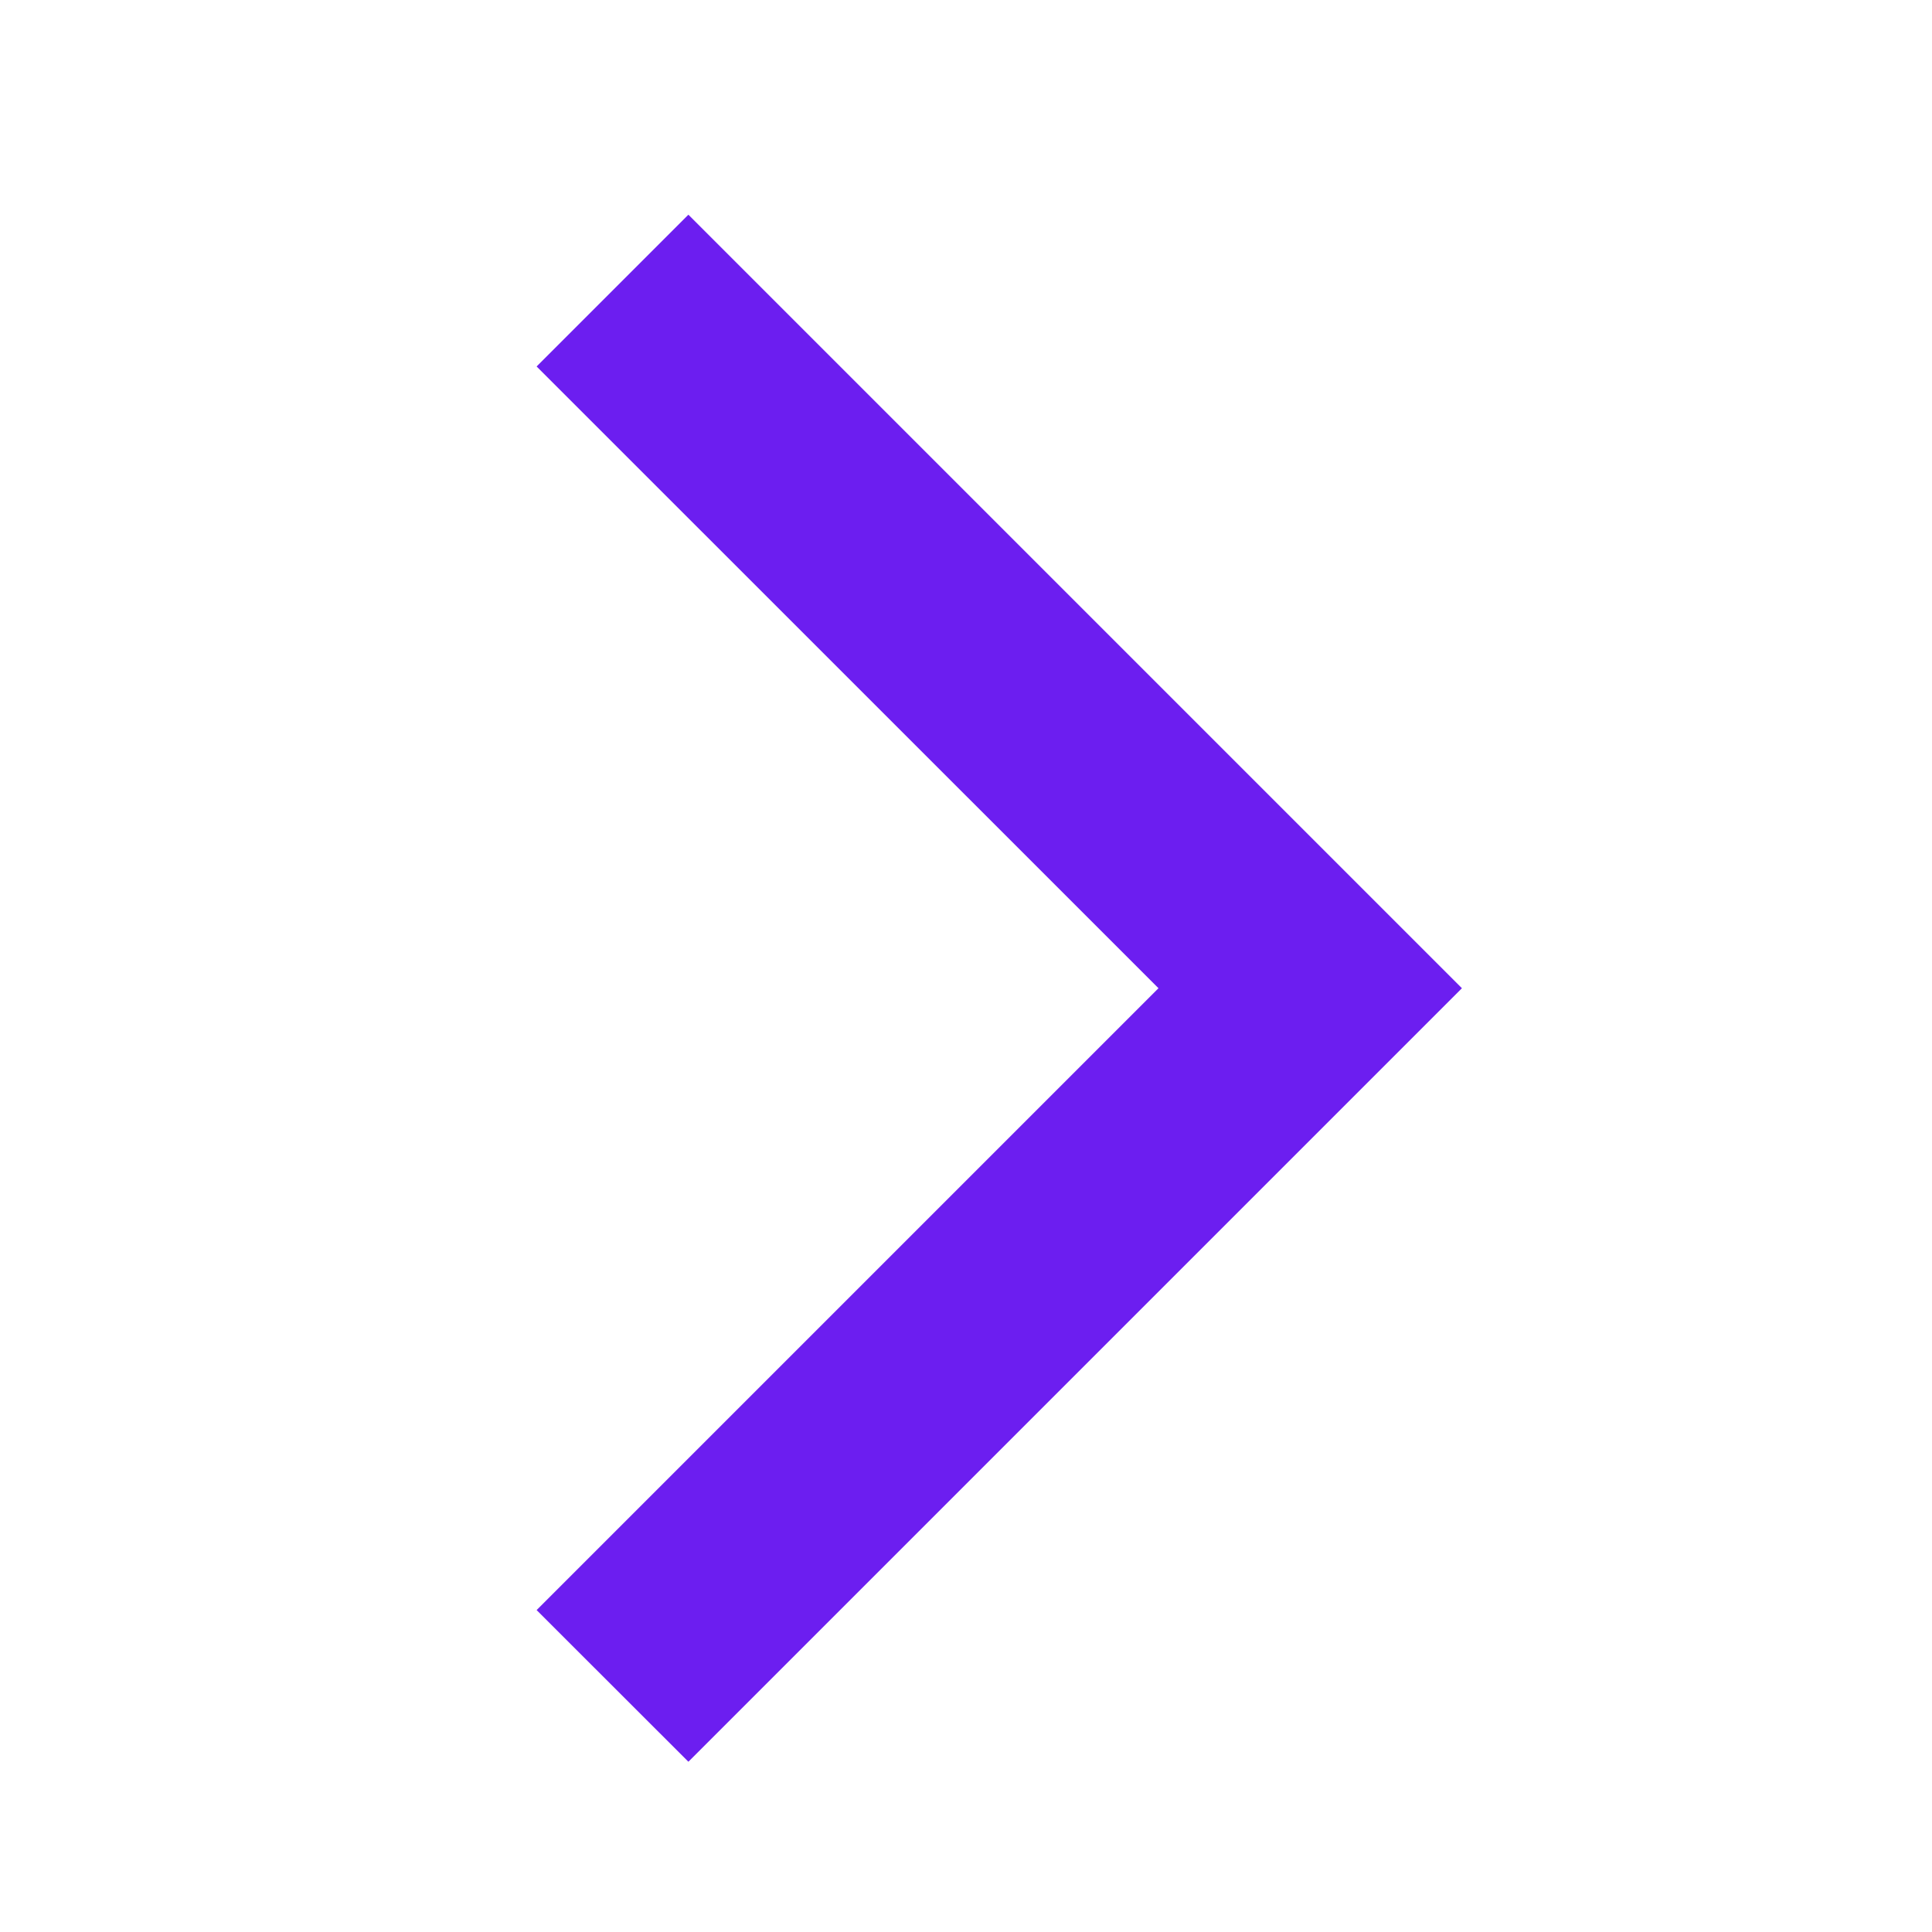 <svg width="16" height="16" viewBox="0 0 16 16" xmlns="http://www.w3.org/2000/svg">
    <path d="M5.701 1.778 4.444 3.035l5.15 5.149-5.15 5.15 1.257 1.256 6.406-6.406z" fill="#6C1EF0" fill-rule="evenodd"/>
</svg>
